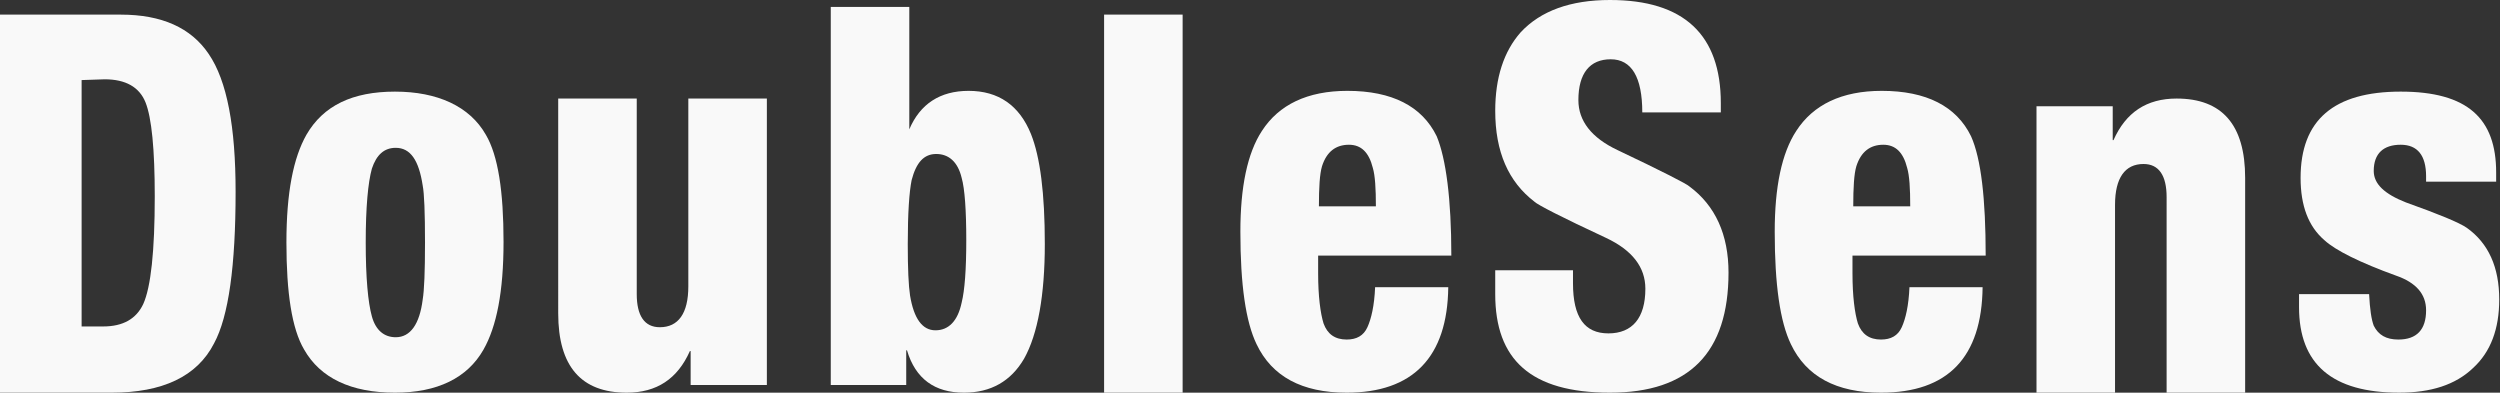 <?xml version="1.0" encoding="utf-8"?>
<!-- Generator: Adobe Illustrator 26.3.1, SVG Export Plug-In . SVG Version: 6.00 Build 0)  -->
<svg version="1.1" id="圖層_1" xmlns="http://www.w3.org/2000/svg" xmlns:xlink="http://www.w3.org/1999/xlink" x="0px" y="0px"
	 viewBox="0 0 324.7 51" style="enable-background:new 0 0 324.7 51;" xml:space="preserve">
<rect x="0" y="0" width="324.7" height="51" fill="#333333" stroke="none"/>
<style type="text/css">
	.st0{fill:#F9F9F9;}
</style>
<path class="st0" d="M0,51V1.9h15.7c5.3,0,9.1,1.7,11.4,5.1c2.4,3.5,3.5,9.5,3.5,17.9c0,9.6-0.9,16.2-2.8,19.7
	c-2.2,4.3-6.7,6.4-13.3,6.4H0z M10.6,10.4v32h2.8c2.6,0,4.3-1,5.2-2.9c1-2.2,1.5-6.9,1.5-14c0-6.1-0.4-10.2-1.2-12.2
	c-0.8-2-2.6-3-5.3-3L10.6,10.4L10.6,10.4z"/>
<path class="st0" d="M51.3,51c-5.7,0-9.7-1.9-11.8-5.6c-1.6-2.7-2.3-7.4-2.3-13.9s0.9-11,2.6-14c2.2-3.8,6-5.6,11.5-5.6
	s9.7,1.9,11.8,5.6c1.6,2.7,2.3,7.4,2.3,13.9c0,6.5-0.9,11-2.6,14C60.7,49.1,56.8,51,51.3,51L51.3,51z M55.2,31.5
	c0-3.9-0.1-6.4-0.3-7.4c-0.5-3.3-1.6-4.9-3.5-4.9c-1.5,0-2.5,0.9-3.1,2.7c-0.5,1.8-0.8,5-0.8,9.6s0.3,7.8,0.8,9.6
	c0.5,1.8,1.6,2.7,3.1,2.7c1.9,0,3.1-1.7,3.5-4.9C55.1,37.7,55.2,35.3,55.2,31.5z"/>
<path class="st0" d="M99.6,12.8V50h-9.9v-4.4h-0.1c-1.6,3.6-4.3,5.4-8.2,5.4c-5.9,0-8.9-3.4-8.9-10.3V12.8h10.2v25.4
	c0,2.8,1,4.3,3,4.3c2.4,0,3.7-1.8,3.7-5.3V12.8H99.6L99.6,12.8z"/>
<path class="st0" d="M107.9,50V0.9h10.2v15.9c1.4-3.3,4-5,7.7-5c3.9,0,6.6,1.9,8.1,5.6c1.2,3,1.8,7.7,1.8,14.3s-0.9,11.7-2.7,14.9
	c-1.7,2.9-4.3,4.4-7.8,4.4c-3.8,0-6.3-1.8-7.4-5.5h-0.1V50L107.9,50L107.9,50z M117.9,31.7c0,3.2,0.1,5.4,0.3,6.7
	c0.5,3,1.6,4.5,3.3,4.5s2.9-1.2,3.4-3.6c0.4-1.6,0.6-4.3,0.6-8.1c0-3.9-0.2-6.7-0.6-8.1c-0.5-2.1-1.7-3.1-3.3-3.1
	c-1.6,0-2.6,1.1-3.2,3.4C118.1,24.9,117.9,27.6,117.9,31.7L117.9,31.7z"/>
<path class="st0" d="M143.4,51V1.9h10.2V51H143.4z"/>
<path class="st0" d="M188.5,33.2h-17.3v2.3c0,3,0.3,5.2,0.7,6.5c0.5,1.4,1.5,2.1,3,2.1c1.3,0,2.2-0.5,2.7-1.6c0.5-1.1,0.9-2.8,1-5.2
	h9.5C188,46.4,183.5,51,174.9,51c-5.8,0-9.7-2.1-11.7-6.3c-1.4-2.9-2.1-7.7-2.1-14.6c0-5.8,0.9-10.2,2.8-13.1
	c2.2-3.4,5.9-5.2,11.1-5.2c5.8,0,9.7,2,11.6,5.9C187.8,20.6,188.5,25.8,188.5,33.2L188.5,33.2z M171.3,26.8h7.4c0-2.3-0.1-4-0.4-5
	c-0.5-2-1.5-3-3.1-3c-1.7,0-2.9,0.9-3.5,2.8C171.4,22.6,171.3,24.4,171.3,26.8L171.3,26.8z"/>
<path class="st0" d="M194.1,35.1h10.2v1.7c0,4.4,1.5,6.5,4.6,6.5c3.1,0,4.8-2,4.8-5.8c0-2.8-1.7-5-5.1-6.6c-5.8-2.7-8.9-4.3-9.3-4.7
	c-3.4-2.6-5.1-6.5-5.1-11.8c0-4.3,1.1-7.7,3.3-10.2C200.1,1.4,204,0,209.1,0c9.6,0,14.4,4.5,14.4,13.4v1.2h-10.2
	c0-4.6-1.4-6.9-4.1-6.9c-2.7,0-4.2,1.8-4.2,5.3c0,2.7,1.7,4.9,5.1,6.5c5.9,2.8,9,4.4,9.3,4.7c3.4,2.5,5.1,6.3,5.1,11.2
	c0,10.4-5.1,15.6-15.4,15.6c-10.3,0-14.9-4.3-14.9-12.8V35.1L194.1,35.1z"/>
<path class="st0" d="M257.9,33.2h-17.3v2.3c0,3,0.3,5.2,0.7,6.5c0.5,1.4,1.5,2.1,3,2.1c1.3,0,2.2-0.5,2.7-1.6c0.5-1.1,0.9-2.8,1-5.2
	h9.5C257.4,46.4,253,51,244.3,51c-5.8,0-9.7-2.1-11.7-6.3c-1.4-2.9-2.1-7.7-2.1-14.6c0-5.8,0.9-10.2,2.8-13.1
	c2.2-3.4,5.9-5.2,11.1-5.2c5.8,0,9.7,2,11.6,5.9C257.3,20.6,257.9,25.8,257.9,33.2L257.9,33.2z M240.7,26.8h7.4c0-2.3-0.1-4-0.4-5
	c-0.5-2-1.5-3-3.1-3c-1.7,0-2.9,0.9-3.5,2.8C240.8,22.6,240.7,24.4,240.7,26.8L240.7,26.8z"/>
<path class="st0" d="M264.5,51V13.8h9.9v4.4h0.1c1.6-3.6,4.3-5.4,8.2-5.4c5.9,0,8.9,3.4,8.9,10.3V51h-10.2V25.6c0-2.8-1-4.3-3-4.3
	c-2.4,0-3.7,1.8-3.7,5.3V51L264.5,51L264.5,51z"/>
<path class="st0" d="M298.6,38.2h9.1c0.1,2,0.3,3.3,0.6,4.1c0.6,1.2,1.6,1.8,3.2,1.8c2.4,0,3.6-1.3,3.6-3.8c0-2.1-1.3-3.6-3.9-4.5
	c-4.7-1.7-7.9-3.3-9.3-4.6c-2.1-1.8-3.1-4.5-3.1-8.1c0-7.5,4.3-11.2,13-11.2c8.7,0,12.4,3.5,12.4,10.5v1.2h-9.1v-0.7
	c0-2.7-1.1-4.1-3.3-4.1c-2.2,0-3.5,1.1-3.5,3.4c0,1.7,1.4,3,4.2,4.1c4.2,1.5,6.9,2.6,7.9,3.3c2.8,2,4.2,5.1,4.2,9.3
	c0,3.8-1.1,6.8-3.4,8.9c-2.3,2.2-5.5,3.2-9.6,3.2c-8.7,0-13-3.7-13-11.1L298.6,38.2L298.6,38.2z"/>
</svg>

